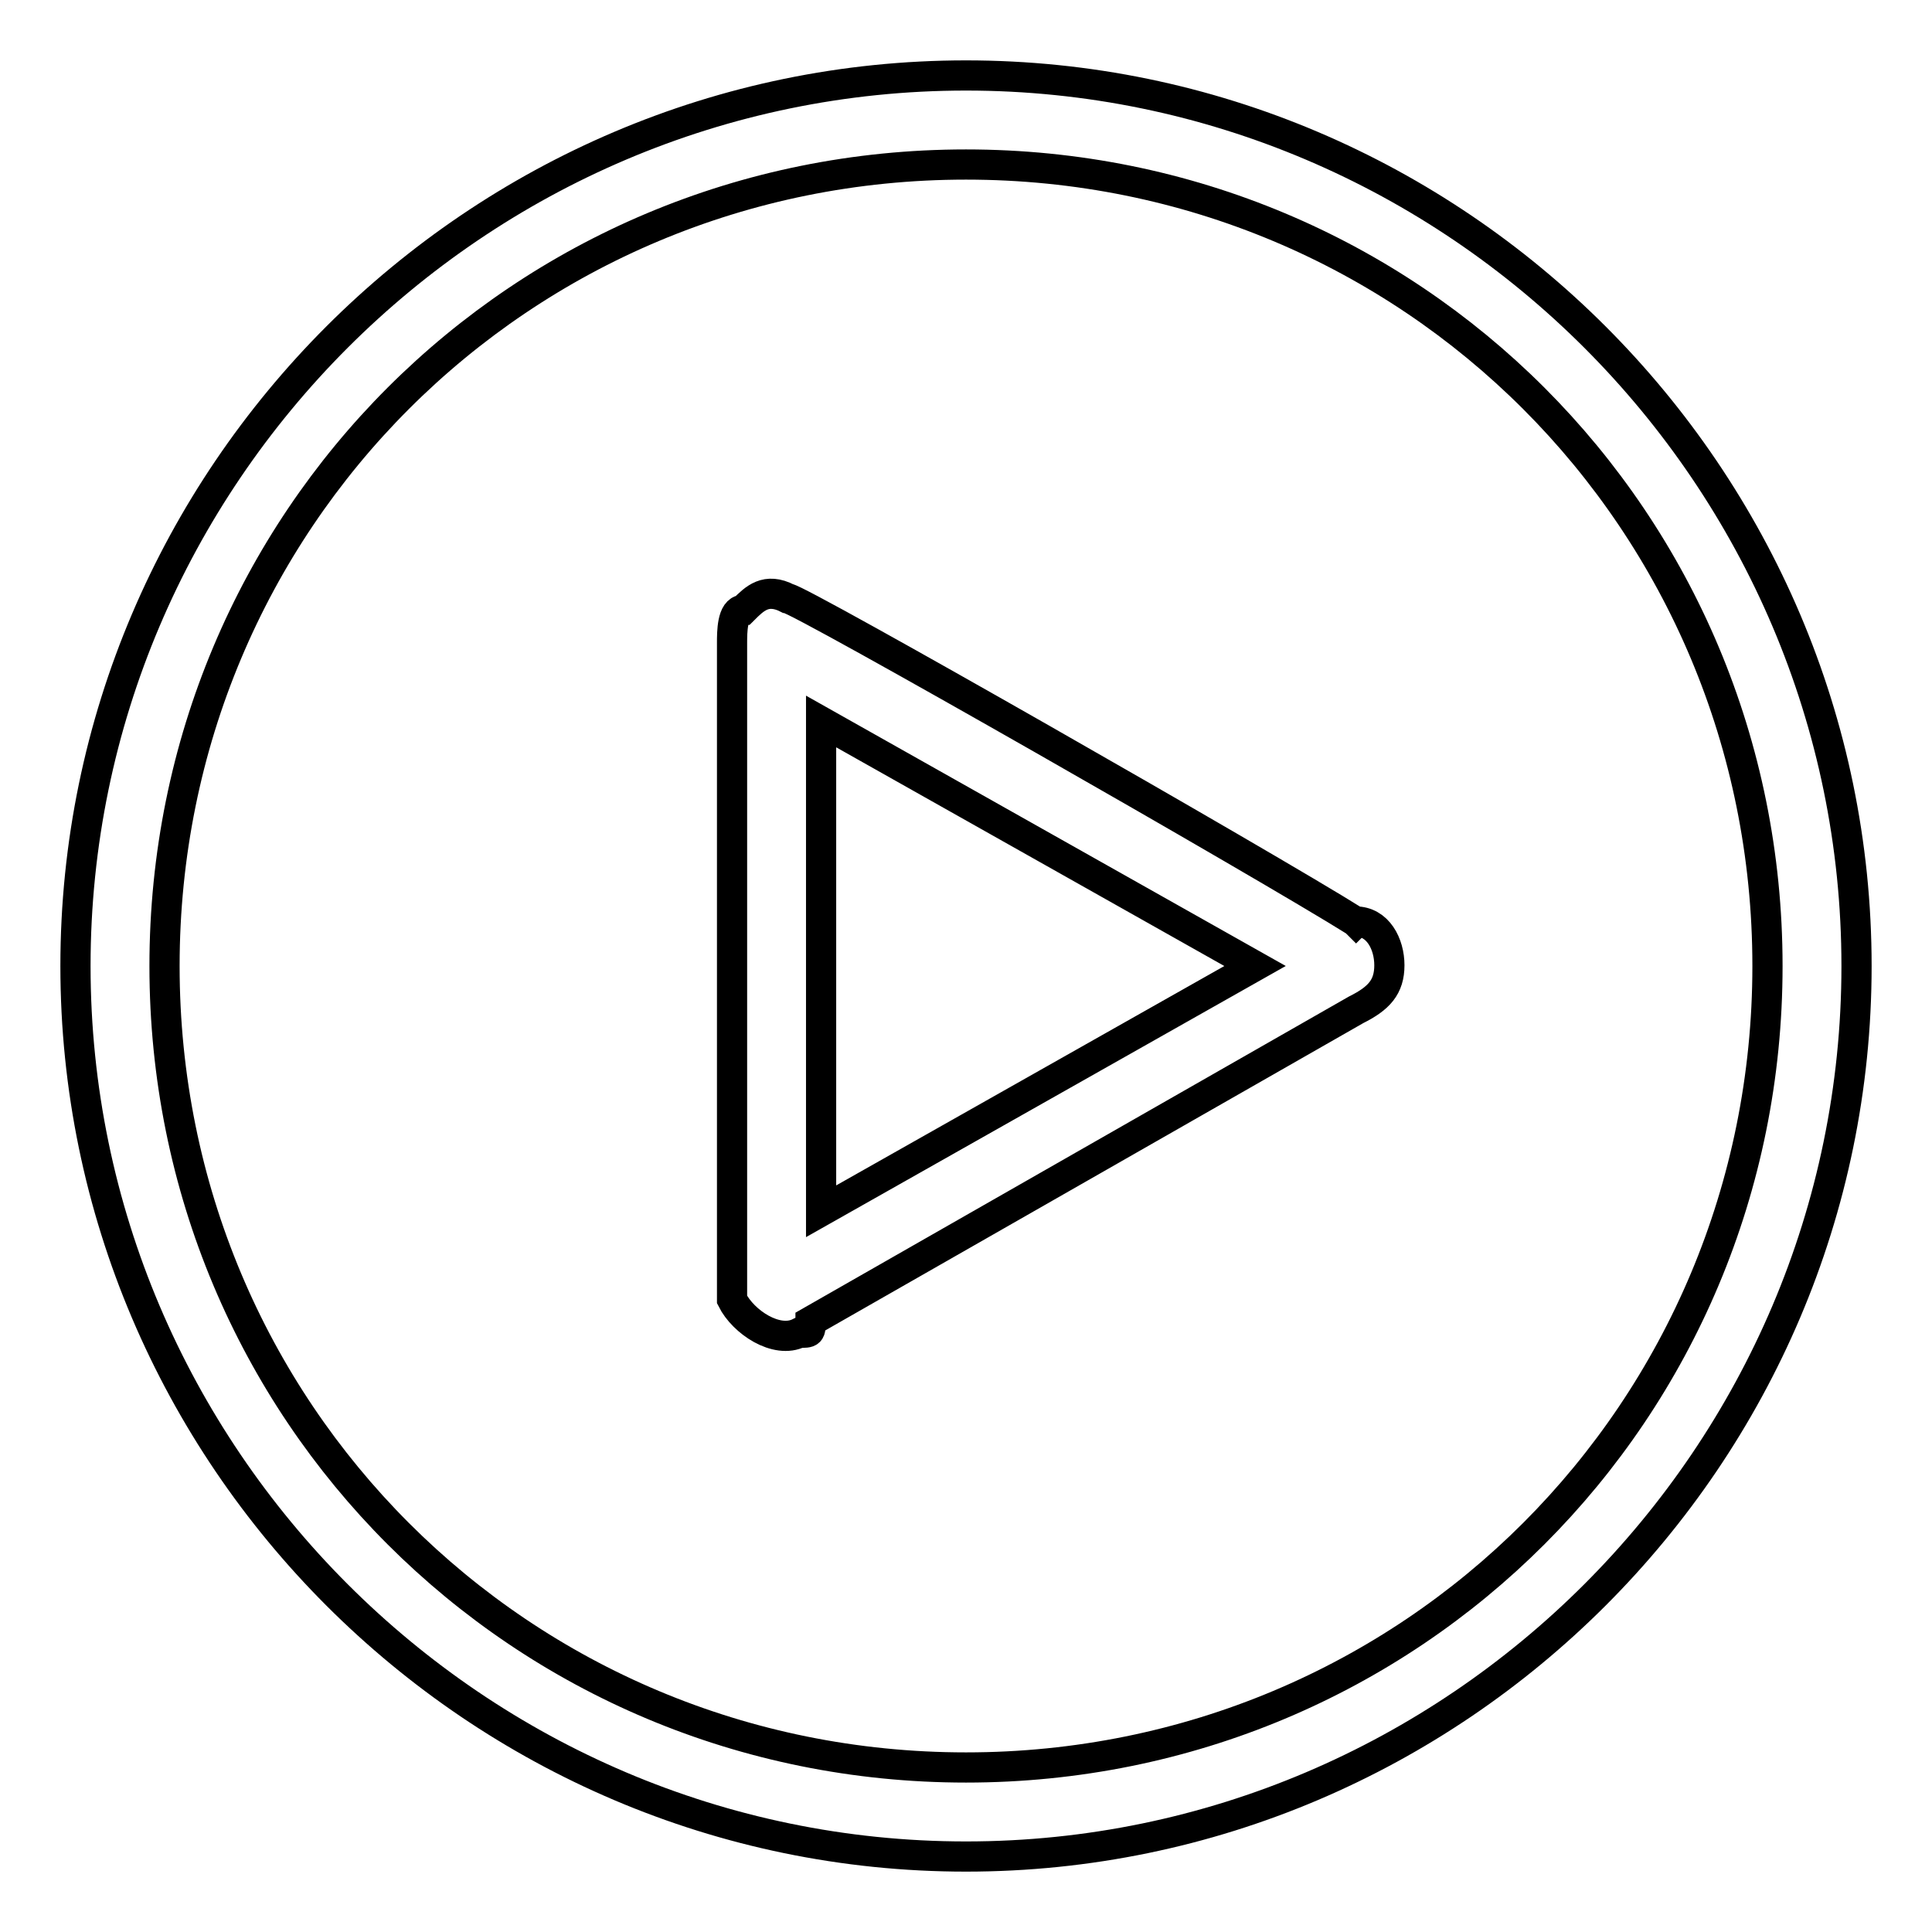 <?xml version="1.0" encoding="utf-8"?>
<!-- Svg Vector Icons : http://www.onlinewebfonts.com/icon -->
<!DOCTYPE svg PUBLIC "-//W3C//DTD SVG 1.1//EN" "http://www.w3.org/Graphics/SVG/1.1/DTD/svg11.dtd">
<svg version="1.1" xmlns="http://www.w3.org/2000/svg" xmlns:xlink="http://www.w3.org/1999/xlink" x="0px" y="0px" viewBox="0 0 256 256" enable-background="new 0 0 256 256" xml:space="preserve">
<g><g><path stroke-width="4" fill-opacity="0" stroke="#000000"  d="M97,172.3L97,172.3L97,172.3L97,172.3L97,172.3z M128,10C63.1,10,10,63.1,10,128s53.1,118,118,118s118-53.1,118-118S192.9,10,128,10L128,10z M128,234.2C69,234.2,21.8,187,21.8,128S69,21.8,128,21.8S234.2,69,234.2,128S187,234.2,128,234.2L128,234.2z M179.6,122.1L179.6,122.1c1.5,1.5,1.5,1.5,1.5,1.5L179.6,122.1c-11.8-7.4-73.8-42.8-75.2-42.8c-2.9-1.5-4.4,0-5.9,1.5c-1.5,0-1.5,3-1.5,4.4s0,87,0,87c1.5,3,5.9,5.9,8.9,4.4c1.5,0,1.5,0,1.5-1.5l72.3-41.3c3-1.5,4.4-3,4.4-5.9C184.1,125.1,182.6,122.1,179.6,122.1L179.6,122.1z M108.8,160.5V95.6l57.5,32.4L108.8,160.5L108.8,160.5z"/></g></g>
</svg>